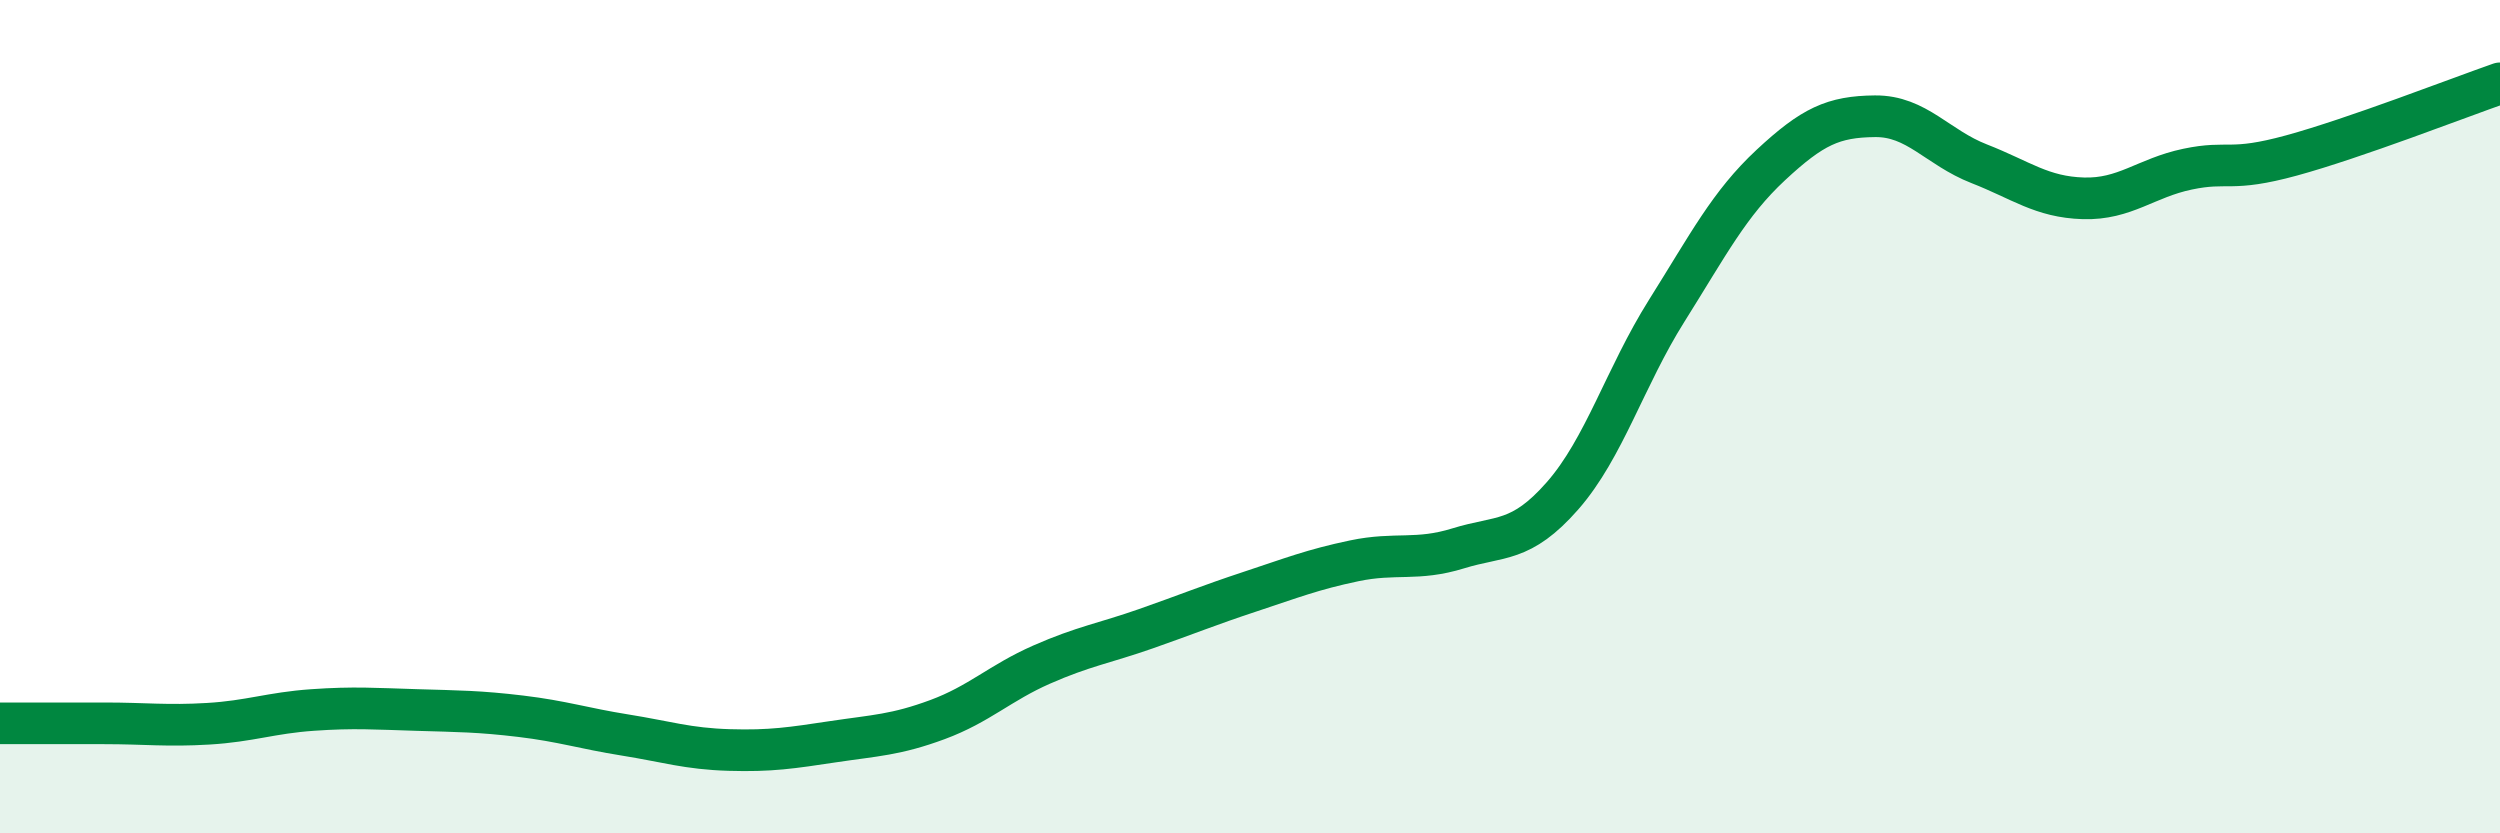 
    <svg width="60" height="20" viewBox="0 0 60 20" xmlns="http://www.w3.org/2000/svg">
      <path
        d="M 0,17.36 C 0.5,17.36 1.5,17.36 2.5,17.36 C 3.5,17.36 4,17.43 5,17.37 C 6,17.31 6.5,17.11 7.5,17.04 C 8.5,16.97 9,17.01 10,17.04 C 11,17.07 11.5,17.07 12.5,17.19 C 13.5,17.31 14,17.48 15,17.64 C 16,17.8 16.5,17.97 17.5,18 C 18.5,18.03 19,17.95 20,17.8 C 21,17.65 21.5,17.64 22.5,17.27 C 23.5,16.9 24,16.39 25,15.95 C 26,15.51 26.5,15.44 27.5,15.09 C 28.5,14.74 29,14.53 30,14.2 C 31,13.87 31.5,13.67 32.5,13.46 C 33.5,13.25 34,13.47 35,13.16 C 36,12.85 36.5,13.04 37.5,11.9 C 38.5,10.76 39,9.05 40,7.46 C 41,5.87 41.5,4.89 42.5,3.96 C 43.5,3.03 44,2.8 45,2.79 C 46,2.78 46.5,3.54 47.5,3.93 C 48.5,4.32 49,4.73 50,4.76 C 51,4.79 51.5,4.27 52.5,4.06 C 53.5,3.85 53.5,4.14 55,3.73 C 56.5,3.32 59,2.35 60,2L60 20L0 20Z"
        fill="#008740"
        opacity="0.1"
        stroke-linecap="round"
        stroke-linejoin="round"
      />
      <path
        d="M 0,17.36 C 0.5,17.36 1.5,17.36 2.5,17.36 C 3.5,17.36 4,17.43 5,17.37 C 6,17.31 6.5,17.11 7.5,17.04 C 8.5,16.97 9,17.01 10,17.04 C 11,17.07 11.5,17.07 12.5,17.19 C 13.5,17.31 14,17.48 15,17.64 C 16,17.8 16.5,17.97 17.5,18 C 18.5,18.03 19,17.95 20,17.8 C 21,17.65 21.5,17.64 22.5,17.27 C 23.5,16.9 24,16.39 25,15.95 C 26,15.51 26.5,15.44 27.5,15.09 C 28.5,14.74 29,14.53 30,14.2 C 31,13.87 31.5,13.67 32.5,13.46 C 33.5,13.25 34,13.47 35,13.16 C 36,12.85 36.5,13.04 37.5,11.9 C 38.5,10.76 39,9.05 40,7.46 C 41,5.87 41.5,4.89 42.5,3.96 C 43.5,3.03 44,2.8 45,2.79 C 46,2.78 46.5,3.54 47.5,3.93 C 48.5,4.32 49,4.73 50,4.76 C 51,4.79 51.5,4.27 52.5,4.06 C 53.5,3.85 53.5,4.14 55,3.73 C 56.5,3.32 59,2.35 60,2"
        stroke="#008740"
        stroke-width="1"
        fill="none"
        stroke-linecap="round"
        stroke-linejoin="round"
      />
    </svg>
  